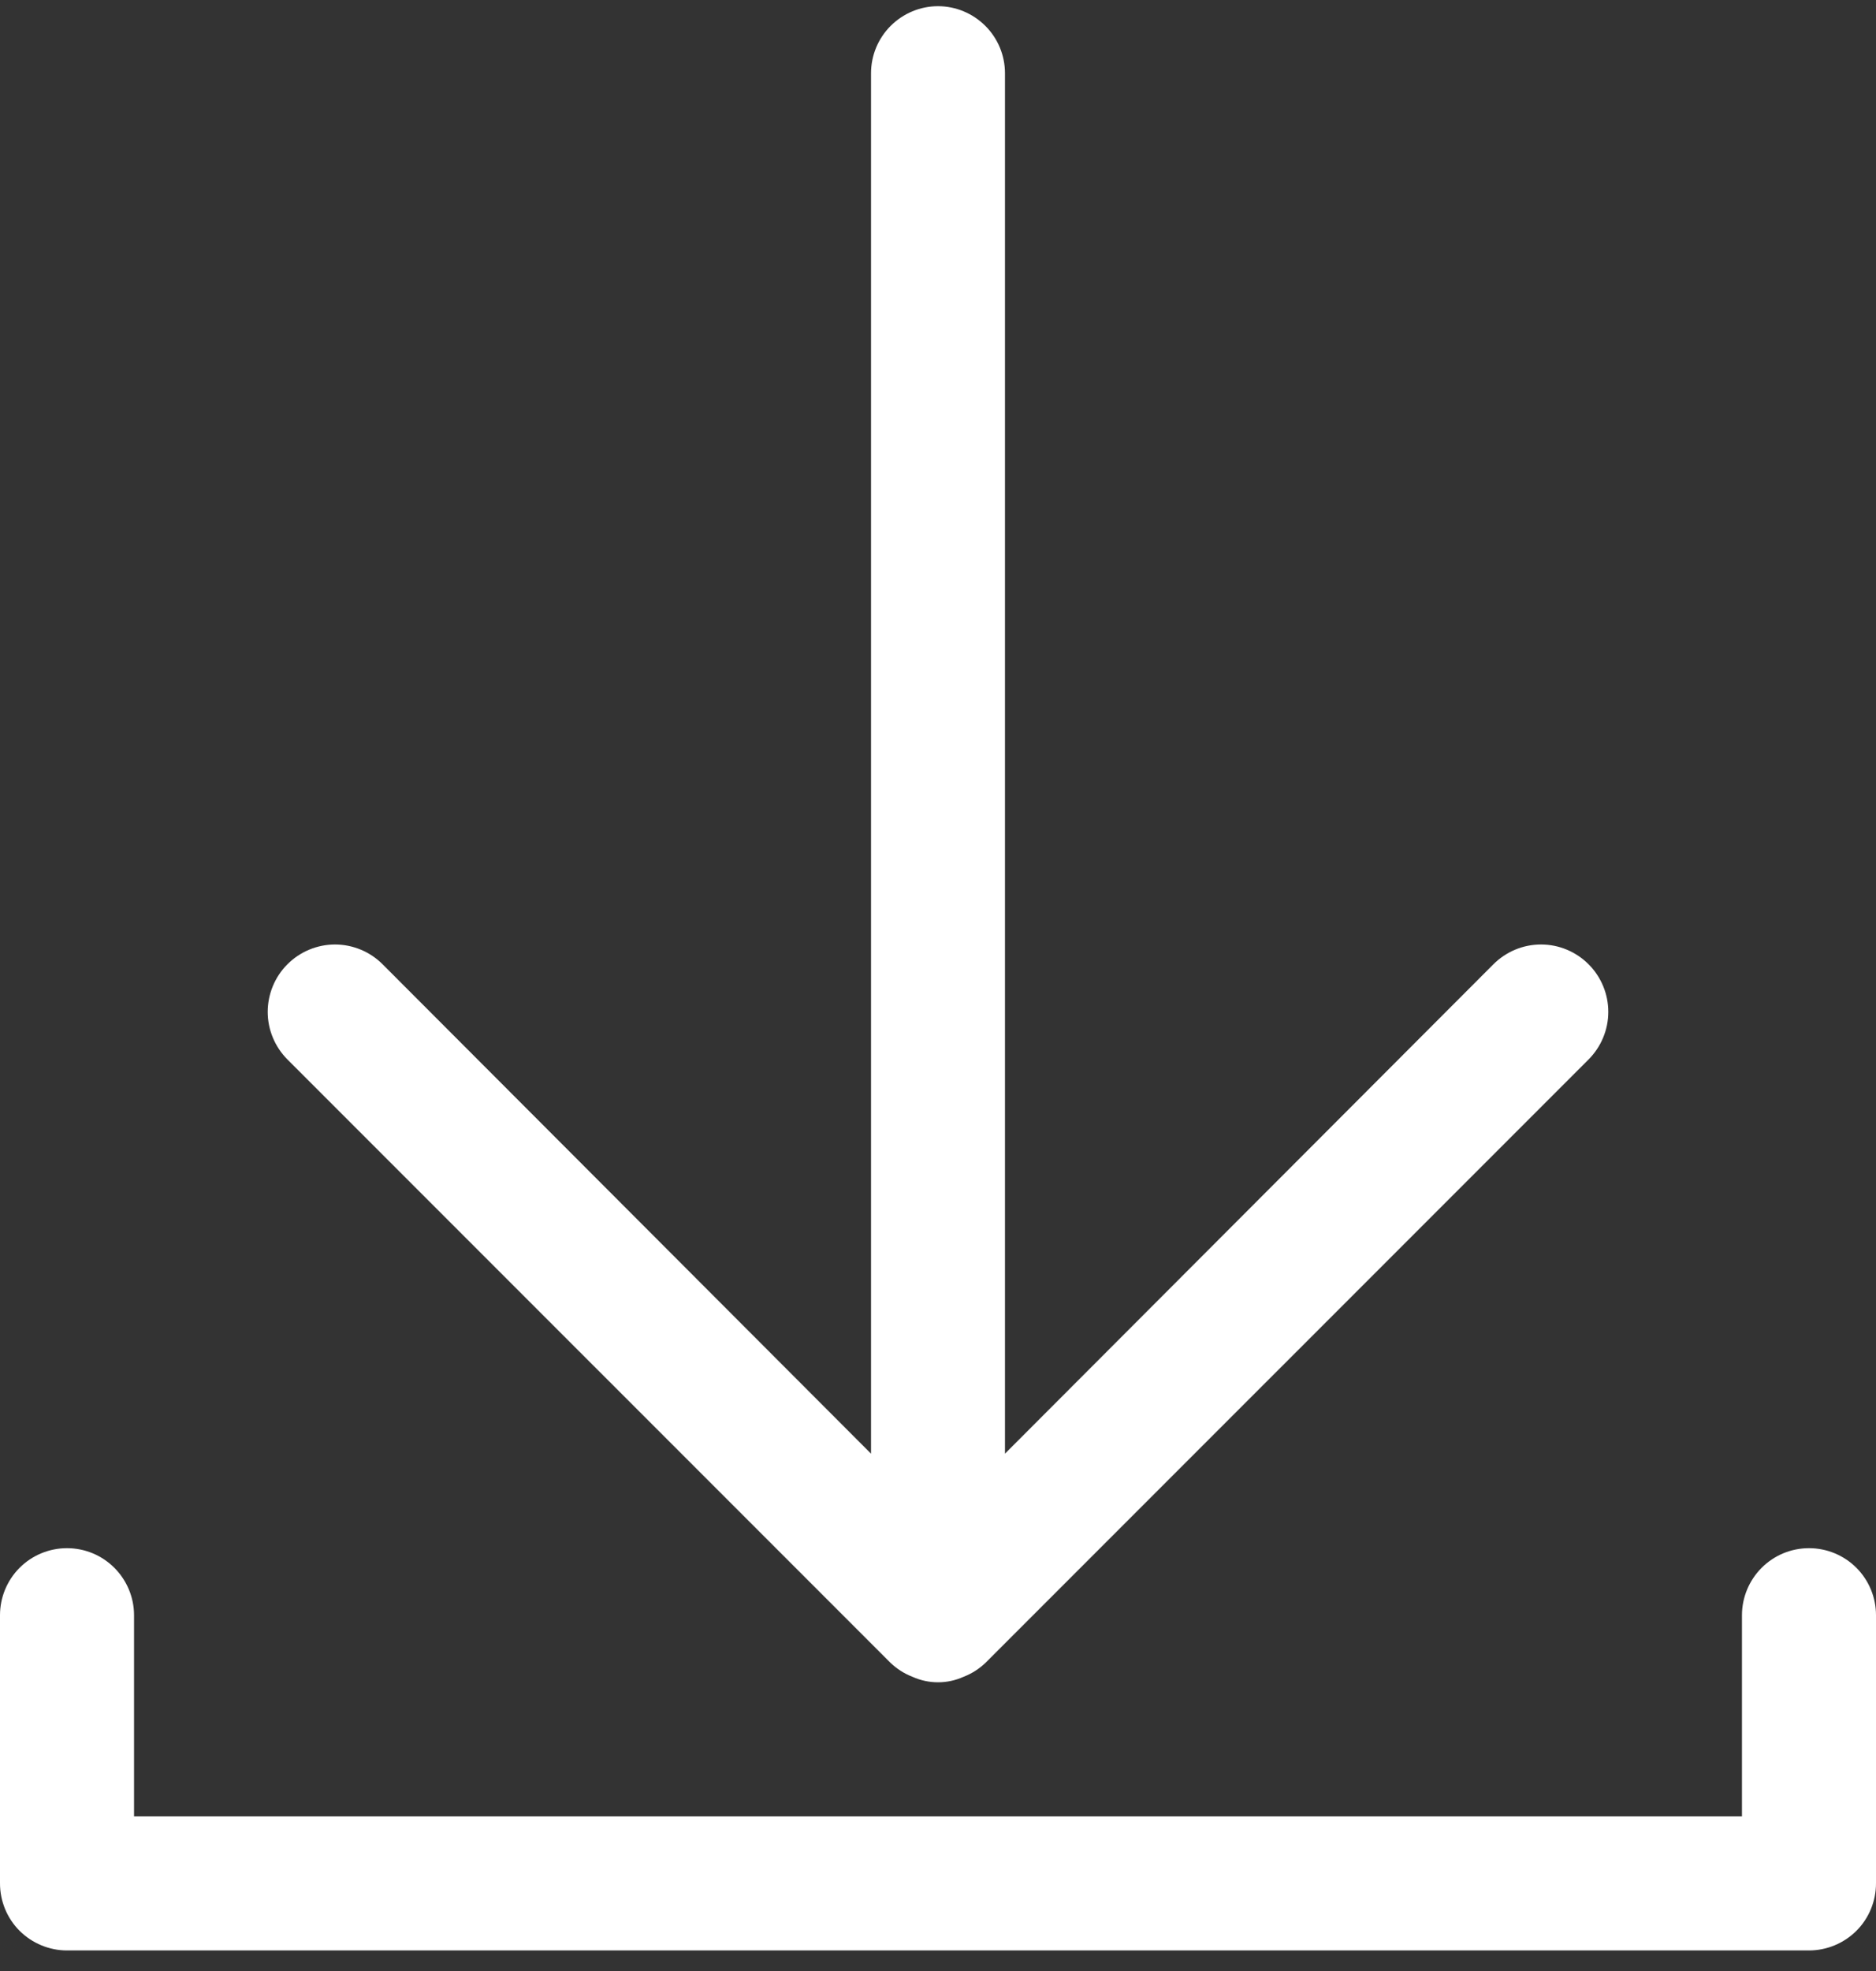 <svg width="20" height="21" viewBox="0 0 20 21" fill="none" xmlns="http://www.w3.org/2000/svg">
<rect x="0" y="0" width="20" height="21" fill="#333333" stroke="none"/>
<g id="Layer 3">
<path id="Vector" d="M20 17.209V20.066C20 20.256 19.925 20.438 19.791 20.572C19.657 20.705 19.475 20.781 19.286 20.781H0.714C0.525 20.781 0.343 20.705 0.209 20.572C0.075 20.438 0 20.256 0 20.066V17.209C0 17.02 0.075 16.838 0.209 16.704C0.343 16.57 0.525 16.495 0.714 16.495C0.904 16.495 1.085 16.57 1.219 16.704C1.353 16.838 1.429 17.02 1.429 17.209V19.352H18.571V17.209C18.571 17.02 18.647 16.838 18.781 16.704C18.915 16.57 19.096 16.495 19.286 16.495C19.475 16.495 19.657 16.57 19.791 16.704C19.925 16.838 20 17.02 20 17.209ZM9.493 17.716C9.561 17.781 9.641 17.832 9.729 17.866C9.814 17.904 9.907 17.924 10 17.924C10.094 17.924 10.186 17.904 10.271 17.866C10.359 17.832 10.439 17.781 10.507 17.716L16.936 11.288C17.07 11.153 17.146 10.971 17.146 10.781C17.146 10.591 17.07 10.408 16.936 10.274C16.801 10.139 16.619 10.063 16.429 10.063C16.238 10.063 16.056 10.139 15.921 10.274L10.714 15.488V0.781C10.714 0.591 10.639 0.41 10.505 0.276C10.371 0.142 10.189 0.066 10 0.066C9.811 0.066 9.629 0.142 9.495 0.276C9.361 0.41 9.286 0.591 9.286 0.781V15.488L4.079 10.274C4.012 10.207 3.933 10.154 3.846 10.118C3.759 10.082 3.666 10.063 3.571 10.063C3.477 10.063 3.384 10.082 3.297 10.118C3.21 10.154 3.131 10.207 3.064 10.274C2.998 10.34 2.945 10.419 2.909 10.506C2.873 10.593 2.854 10.687 2.854 10.781C2.854 10.971 2.93 11.153 3.064 11.288L9.493 17.716Z" fill="white"/>
</g>
</svg>

